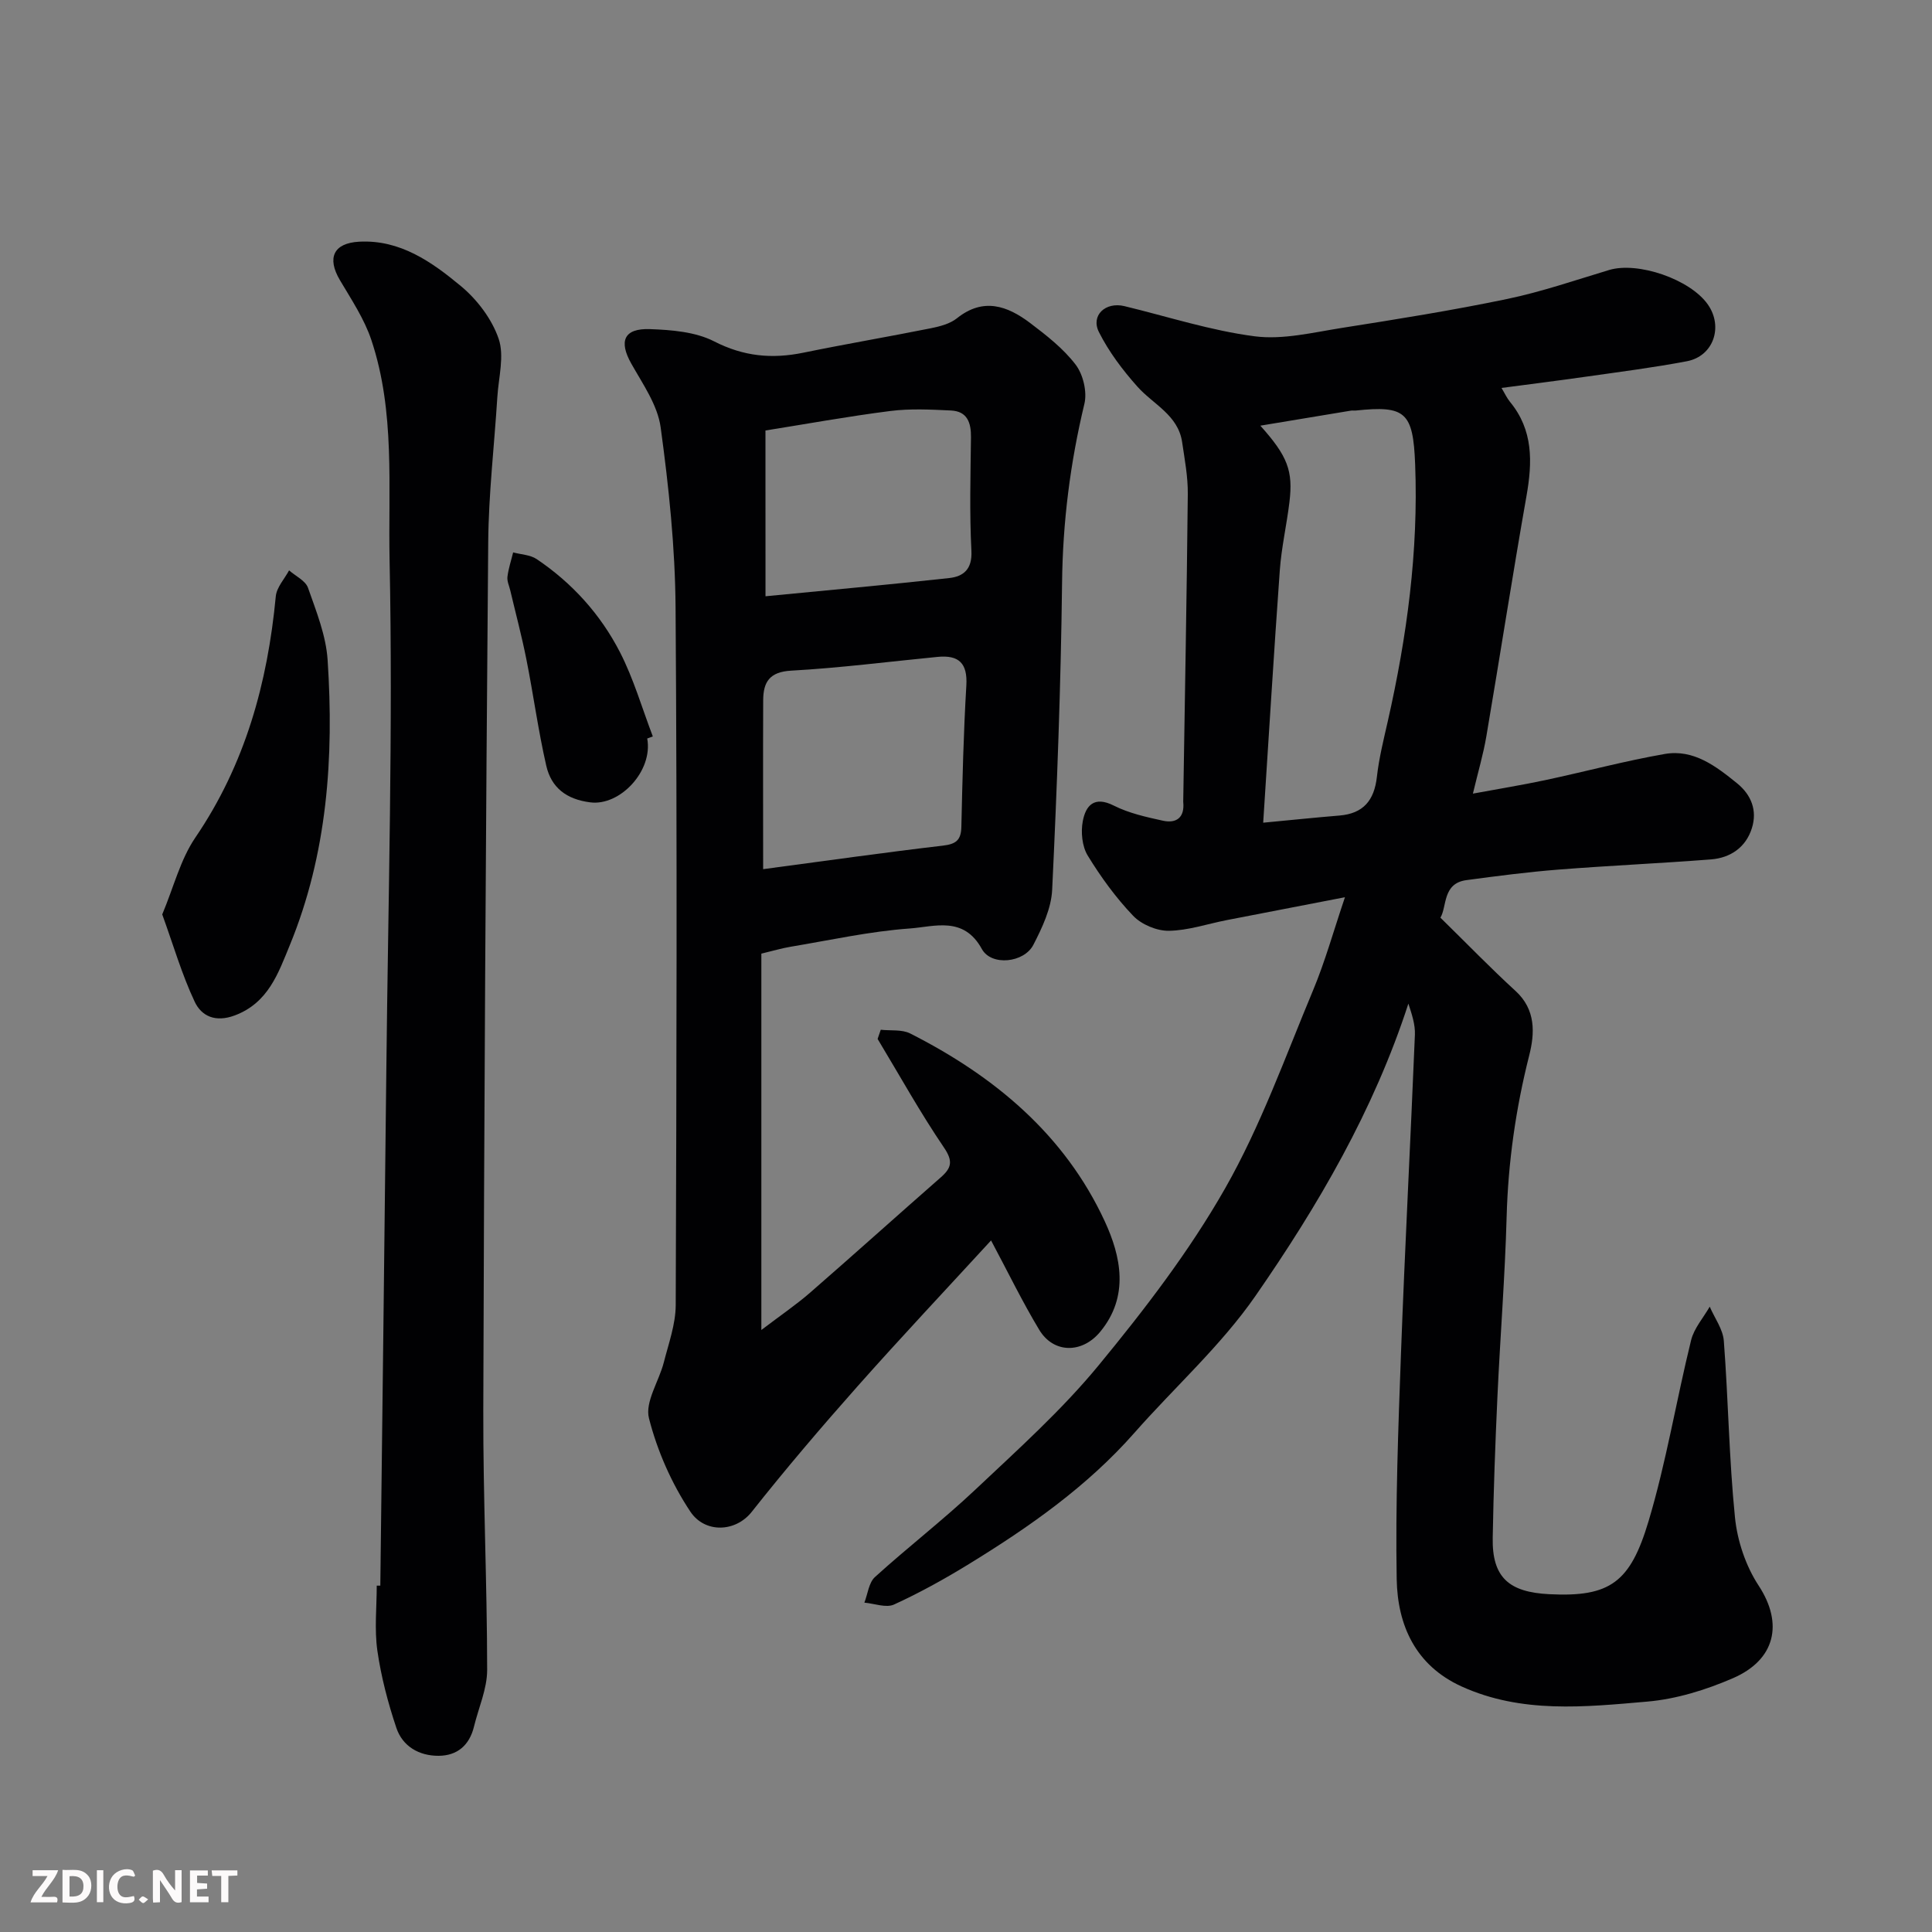 <svg enable-background="new 0 0 400 400" viewBox="0 0 400 400" xmlns="http://www.w3.org/2000/svg"><rect x="0" y="0" width="400" height="400" fill="#808080" stroke="none"/><path d="m298.22 189.99c5.56 5.45 10.41 10.47 15.55 15.17 4.25 3.88 3.99 8.81 2.84 13.34-2.79 11.03-4.37 22.12-4.68 33.49-.34 12.38-1.33 24.73-1.9 37.1-.45 9.76-.81 19.53-.98 29.3-.15 8.24 3.4 11.25 11.69 11.67 12.65.65 16.79-2.49 20.56-15.06 3.68-12.28 5.75-25.04 8.82-37.51.61-2.49 2.54-4.65 3.86-6.96 1.01 2.36 2.74 4.66 2.92 7.09.93 12.18 1.08 24.43 2.31 36.57.49 4.84 2.23 10.03 4.89 14.08 5.2 7.92 3.44 15.4-5.33 19.19-5.59 2.42-11.71 4.32-17.74 4.84-12.9 1.12-26.01 2.51-38.43-3.14-9.54-4.34-13.26-12.67-13.43-22.22-.27-15.59.32-31.2.89-46.79.81-21.97 1.98-43.94 2.88-65.91.09-2.12-.64-4.28-1.35-6.45-7.16 22.07-18.69 41.82-31.69 60.56-7.13 10.27-16.7 18.84-25.03 28.3-9.8 11.13-21.77 19.5-34.28 27.18-5 3.07-10.16 5.93-15.49 8.37-1.64.75-4.07-.21-6.14-.39.7-1.8.91-4.14 2.19-5.3 6.82-6.19 14.14-11.83 20.83-18.14 8.77-8.27 17.84-16.41 25.47-25.68 9.53-11.57 18.79-23.64 26.18-36.62 7.37-12.93 12.44-27.19 18.21-41 2.5-5.97 4.23-12.25 6.62-19.31-8.7 1.69-16.62 3.21-24.53 4.75-3.99.78-7.96 2.15-11.95 2.2-2.49.03-5.65-1.3-7.38-3.11-3.58-3.75-6.7-8.04-9.41-12.48-1.16-1.91-1.44-4.85-1.01-7.11.61-3.21 2.34-5.28 6.42-3.22 3.13 1.58 6.71 2.37 10.18 3.13 2.8.61 4.51-.68 4.2-3.84-.02-.17 0-.33 0-.5.33-21.1.73-42.2.94-63.29.04-3.58-.65-7.18-1.17-10.74-.83-5.64-5.98-7.81-9.27-11.51-3.05-3.42-5.9-7.2-7.95-11.27-1.76-3.47 1.36-6.33 5.26-5.39 8.99 2.17 17.88 5.07 27 6.25 5.84.75 12.05-.8 18.03-1.74 11.44-1.8 22.89-3.63 34.22-5.99 7.14-1.49 14.1-3.89 21.11-6 5.96-1.79 16.77 1.91 20.44 7.14 3.24 4.62 1.16 10.7-4.33 11.75-6.9 1.31-13.88 2.2-20.84 3.19-5.67.81-11.36 1.52-17.55 2.34.66 1.09 1.1 2.07 1.75 2.87 4.85 5.87 4.66 12.49 3.42 19.52-2.92 16.56-5.49 33.18-8.31 49.76-.62 3.67-1.69 7.26-2.78 11.84 5.23-.97 10.12-1.76 14.96-2.79 8.27-1.76 16.45-3.97 24.77-5.42 5.96-1.03 10.59 2.53 14.96 6.07 2.98 2.42 4.21 5.66 3.07 9.29-1.24 3.96-4.42 6.15-8.46 6.47-10.52.82-21.07 1.28-31.58 2.11-6.37.5-12.72 1.33-19.06 2.18-5 .67-4 5.49-5.39 7.77zm-36.69-19.66c6.03-.57 10.9-1.08 15.78-1.48 4.97-.41 7.21-3.15 7.76-8 .43-3.87 1.39-7.69 2.25-11.49 3.97-17.53 6.37-35.23 5.67-53.25-.42-10.79-1.99-12.2-12.31-11.11-.33.03-.67-.04-1 .02-6.08 1-12.17 2.01-18.74 3.11 5.67 6.33 6.81 9.36 6.02 15.86-.57 4.7-1.65 9.36-1.99 14.08-1.23 17.06-2.26 34.14-3.44 52.26z" fill="#010103"/><path d="m182.35 213.2c2.04.23 4.36-.1 6.08.76 17.41 8.82 31.99 20.92 40.3 38.9 3.33 7.2 5.15 15.52-.96 22.89-3.74 4.51-9.64 4.5-12.61-.43-3.5-5.81-6.47-11.94-9.97-18.5-9.35 10.18-18.64 20.05-27.64 30.19-7.52 8.48-14.89 17.12-21.91 26-3.36 4.25-9.7 4.46-12.7-.03-3.88-5.82-6.86-12.58-8.58-19.35-.86-3.37 2.07-7.64 3.07-11.55 1-3.92 2.45-7.9 2.47-11.86.17-48.14.31-96.29-.03-144.43-.09-12.46-1.4-24.96-3.09-37.32-.63-4.6-3.7-8.96-6.08-13.19-2.61-4.63-1.56-7.33 3.86-7.14 4.49.16 9.43.56 13.3 2.54 6.11 3.13 11.99 3.67 18.47 2.34 8.78-1.8 17.61-3.3 26.4-5.06 1.88-.38 3.97-.92 5.41-2.08 5.45-4.34 10.42-2.57 15.12.98 3.41 2.58 6.9 5.3 9.45 8.65 1.55 2.04 2.4 5.64 1.8 8.11-2.93 12.2-4.48 24.44-4.62 37.02-.25 21.2-1.04 42.4-2.05 63.57-.18 3.87-2.06 7.85-3.89 11.4-1.92 3.74-8.7 4.46-10.67.87-3.77-6.88-9.81-4.62-14.9-4.25-8.27.59-16.46 2.41-24.67 3.78-1.88.31-3.72.87-6.08 1.43v77.92c4.01-3.05 7.19-5.21 10.07-7.71 9.08-7.9 18.02-15.95 27.07-23.88 2.22-1.95 2.6-3.34.67-6.18-4.93-7.25-9.2-14.96-13.74-22.49.21-.63.43-1.26.65-1.9zm-24.35-33.25c13.6-1.81 25.39-3.49 37.22-4.87 2.73-.32 3.76-1.15 3.82-3.9.22-9.75.45-19.51 1.03-29.24.28-4.65-1.57-6.36-5.93-5.94-10.11.98-20.2 2.29-30.33 2.85-4.51.25-5.78 2.38-5.8 6.12-.05 11.55-.01 23.1-.01 34.98zm.49-56.5c12.87-1.25 25.46-2.39 38.03-3.77 2.96-.33 4.79-1.82 4.6-5.62-.4-7.81-.19-15.66-.09-23.49.04-3.06-.76-5.42-4.14-5.58-4.17-.2-8.42-.42-12.54.1-8.82 1.12-17.58 2.72-25.87 4.04.01 11.63.01 22.46.01 34.32z" fill="#010103"/><path d="m78.74 328.29c.42-35.68.87-71.36 1.25-107.05.37-35.08 1.39-70.17.67-105.23-.31-15.17 1.18-30.78-3.77-45.6-1.46-4.38-4.14-8.39-6.52-12.42-2.71-4.59-1.34-7.66 3.99-7.95 8.49-.46 15.05 4.2 21.05 9.18 3.38 2.8 6.43 6.83 7.83 10.92 1.22 3.57-.02 8.01-.27 12.06-.63 10.03-1.81 20.06-1.89 30.09-.5 59.9-.85 119.79-1.02 179.69-.05 17.92.79 35.85.8 53.77 0 3.91-1.78 7.82-2.73 11.74-.94 3.84-3.45 6.01-7.32 6.03-4.05.02-7.46-1.95-8.75-5.79-1.74-5.19-3.15-10.56-3.93-15.97-.63-4.41-.13-8.98-.13-13.47.25-.01.49-.01.74 0z" fill="#010103"/><path d="m33.59 189.32c2.37-5.65 3.76-11.37 6.86-15.92 10.32-15.16 14.95-32 16.65-49.95.18-1.86 1.8-3.58 2.75-5.36 1.35 1.19 3.4 2.13 3.92 3.61 1.71 4.87 3.73 9.88 4.06 14.94 1.33 20.17-.05 40.14-7.85 59.1-2.36 5.73-4.43 11.87-11.34 14.48-4.03 1.52-6.92.17-8.33-2.82-2.66-5.64-4.41-11.71-6.72-18.08z" fill="#010103"/><path d="m134 152.9c1.24 6.7-5.62 14.01-11.79 13.22-4.97-.63-8.07-3.06-9.11-7.58-1.67-7.28-2.66-14.71-4.12-22.04-.95-4.78-2.21-9.5-3.33-14.24-.22-.95-.7-1.93-.59-2.84.21-1.71.77-3.37 1.18-5.05 1.64.44 3.54.49 4.88 1.39 7.35 4.95 13.21 11.44 17.23 19.26 2.84 5.52 4.58 11.61 6.81 17.45-.39.14-.77.28-1.16.43z" fill="#010103"/><g fill="#fcfafa"><path d="m37.59 393.81c-.92.31-1.52.05-2-.78-.7-1.2-1.52-2.34-2.47-3.78v4.59c-.55.03-.95.05-1.41.07-.03-.37-.06-.64-.06-.91 0-1.91 0-3.81 0-5.7 1.13-.41 1.77-.03 2.29.91.62 1.11 1.38 2.14 2.31 3.19v-4.2h1.35v6.61z"/><path d="m12.94 393.88v-6.75c1.9.19 3.93-.54 5.37 1.29.8 1.01.78 2.88.03 3.97-1.37 1.97-3.4 1.51-5.4 1.49m1.45-1.22c2.04.12 2.92-.58 2.89-2.21-.03-1.51-.98-2.19-2.89-2z"/><path d="m11.81 393.87h-5.49c.68-2.18 2.47-3.48 3.51-5.45h-3.08v-1.21h5.29c-.71 2.13-2.44 3.48-3.47 5.51.86 0 1.63.04 2.39-.01.79-.05 1.14.21.85 1.16"/><path d="m39.33 393.86v-6.61h3.7v1.07h-2.22v1.52c.68.04 1.34.09 2.07.13v1.07c-.72.05-1.38.09-2.1.14v1.48h2.4v1.19h-3.84z"/><path d="m27.71 388.56c-1.15-.3-2.46-.61-3.1.64-.37.73-.41 1.93-.06 2.67.63 1.35 1.99.93 3.17.68.35.94-.01 1.32-.93 1.46-1.62.25-3.05-.27-3.76-1.48-.73-1.24-.6-3.03.31-4.17.88-1.11 2.71-1.7 4-1.16.32.13.44.74.65 1.12-.1.08-.19.16-.28.24"/><path d="m49.15 387.24v1.07c-.59.02-1.17.05-1.87.08v5.44h-1.48v-5.44h-1.85c-.05-.4-.08-.73-.13-1.15z"/><path d="m20.06 387.21h1.33v6.62h-1.33z"/><path d="m30.68 393.25c-.49.38-.8.79-1.05.76-.32-.05-.6-.45-.9-.7.26-.24.51-.64.8-.67.29-.04.62.3 1.15.61"/></g></svg>